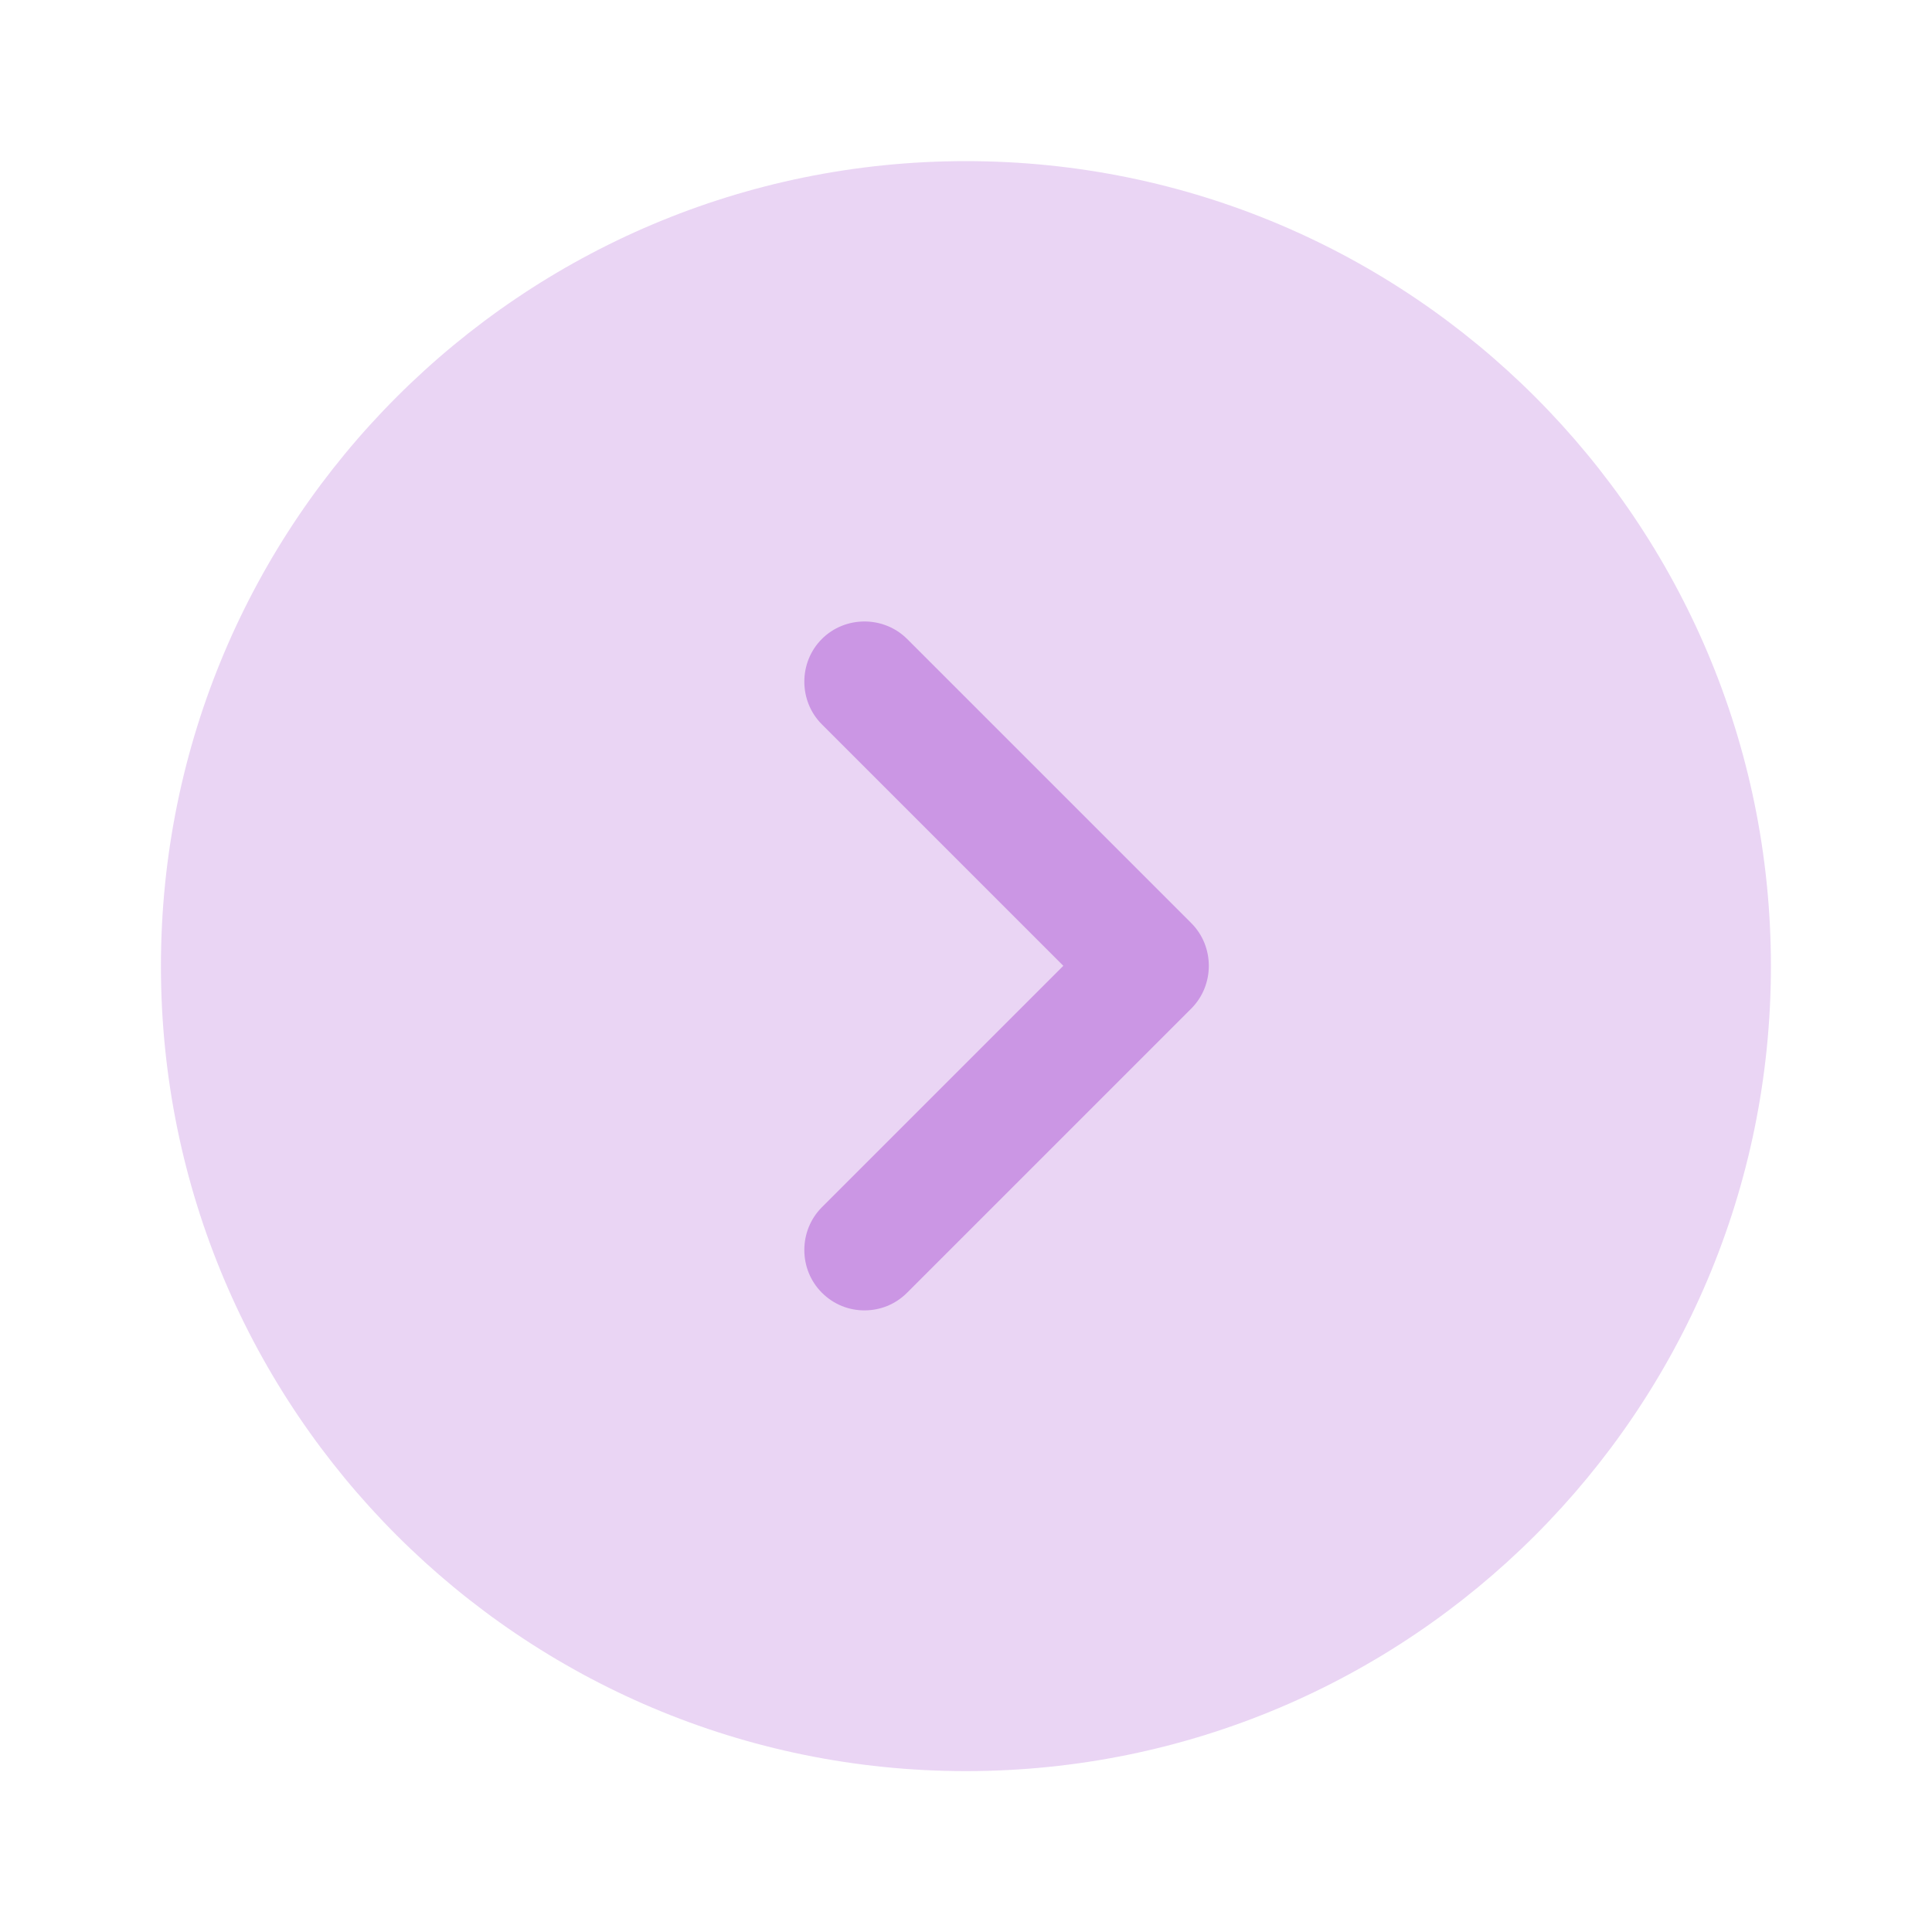 <?xml version="1.0" encoding="UTF-8"?> <svg xmlns="http://www.w3.org/2000/svg" width="40" height="40" viewBox="0 0 40 40" fill="none"><path opacity="0.4" d="M19.999 36.669C29.203 36.669 36.665 29.207 36.665 20.003C36.665 10.798 29.203 3.336 19.999 3.336C10.794 3.336 3.332 10.798 3.332 20.003C3.332 29.207 10.794 36.669 19.999 36.669Z" fill="#CB96E4"></path><path d="M17.898 27.13C17.581 27.13 17.265 27.013 17.015 26.763C16.532 26.28 16.532 25.48 17.015 24.996L22.015 19.996L17.015 14.996C16.532 14.513 16.532 13.713 17.015 13.23C17.498 12.746 18.298 12.746 18.782 13.23L24.665 19.113C25.148 19.596 25.148 20.396 24.665 20.88L18.782 26.763C18.532 27.013 18.215 27.13 17.898 27.13Z" fill="#CB96E4"></path></svg> 